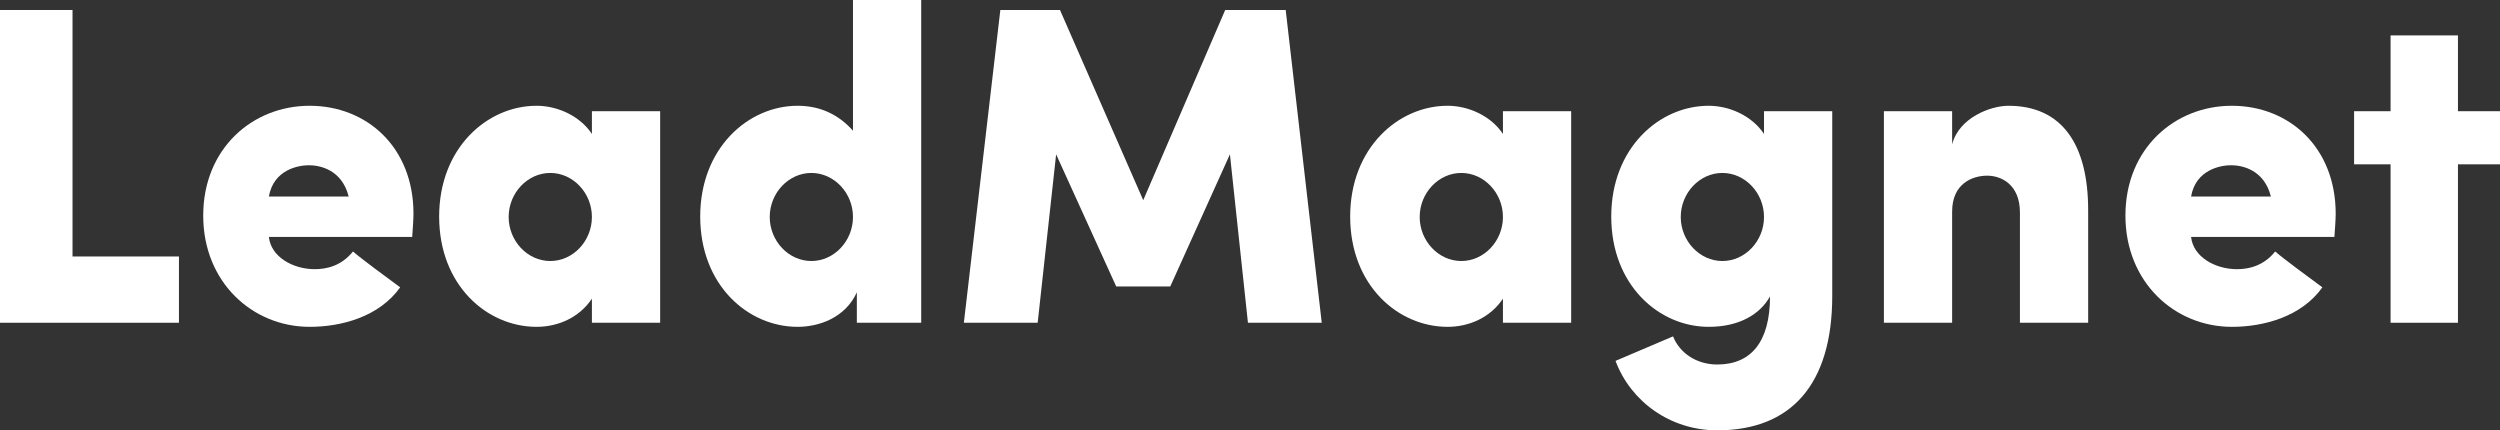 <svg xmlns="http://www.w3.org/2000/svg" width="244" height="42" viewBox="0 0 244 42" fill="none"><rect x="0" y="0" width="244" height="42" fill="#333333" stroke="none"/><path d="M17.465 31.5H0V0.975H7.078V25.032H17.465V31.5Z" fill="white"></path><path d="M40.356 20.867C40.356 21.399 40.272 22.551 40.23 23.127H26.242C26.451 25.076 28.587 26.272 30.723 26.272C31.854 26.272 33.32 25.962 34.451 24.544C35.205 25.209 37.969 27.247 39.058 28.044C37.005 30.924 33.32 31.899 30.221 31.899C24.651 31.899 19.834 27.557 19.834 21.044C19.834 14.487 24.651 10.323 30.221 10.323C35.791 10.323 40.356 14.354 40.356 20.867ZM26.242 19.183H34.032C33.362 16.525 31.184 16.127 30.137 16.127C29.174 16.127 26.703 16.525 26.242 19.183Z" fill="white"></path><path d="M57.77 13.07V10.854H64.43V31.5H57.77V29.152C56.556 30.968 54.504 31.899 52.368 31.899C47.551 31.899 42.861 27.867 42.861 21.133C42.861 14.443 47.551 10.323 52.368 10.323C54.336 10.323 56.556 11.253 57.77 13.07ZM49.645 21.177C49.645 23.525 51.488 25.475 53.708 25.475C55.928 25.475 57.77 23.525 57.77 21.177C57.77 18.829 55.928 16.88 53.708 16.88C51.488 16.88 49.645 18.829 49.645 21.177Z" fill="white"></path><path d="M83.251 12.759V0H89.91V31.5H83.628V28.532C82.497 31.013 79.942 31.899 77.848 31.899C73.032 31.899 68.341 27.867 68.341 21.133C68.341 14.443 73.032 10.323 77.848 10.323C80.194 10.323 81.953 11.297 83.251 12.759ZM75.126 21.177C75.126 23.525 76.969 25.475 79.189 25.475C81.408 25.475 83.251 23.525 83.251 21.177C83.251 18.829 81.408 16.88 79.189 16.88C76.969 16.88 75.126 18.829 75.126 21.177Z" fill="white"></path><path d="M111.58 19.538L119.579 0.975H125.484L129.002 31.5H121.799L120.04 15.063L114.218 27.956H108.941L103.078 15.063L101.277 31.5H94.073L97.633 0.975H103.455L111.58 19.538Z" fill="white"></path><path d="M146.687 13.07V10.854H153.346V31.5H146.687V29.152C145.472 30.968 143.42 31.899 141.284 31.899C136.468 31.899 131.777 27.867 131.777 21.133C131.777 14.443 136.468 10.323 141.284 10.323C143.253 10.323 145.472 11.253 146.687 13.07ZM138.562 21.177C138.562 23.525 140.405 25.475 142.624 25.475C144.844 25.475 146.687 23.525 146.687 21.177C146.687 18.829 144.844 16.88 142.624 16.88C140.405 16.88 138.562 18.829 138.562 21.177Z" fill="white"></path><path d="M164.042 21.177C164.042 23.525 165.885 25.475 168.105 25.475C170.325 25.475 172.167 23.525 172.167 21.177C172.167 18.829 170.325 16.88 168.105 16.88C165.885 16.88 164.042 18.829 164.042 21.177ZM157.676 35.221L163.289 32.829C163.917 34.424 165.55 35.576 167.602 35.576C170.911 35.576 172.754 33.361 172.754 28.93C171.79 30.658 169.78 31.899 166.765 31.899C161.948 31.899 157.258 27.867 157.258 21.133C157.258 14.443 161.948 10.323 166.765 10.323C168.733 10.323 170.953 11.253 172.167 13.07V10.854H178.827V28.886C178.827 37.525 174.806 42 167.602 42C162.995 42 159.142 39.165 157.676 35.221Z" fill="white"></path><path d="M190.528 20.646V31.5H183.869V10.854H190.528V14.089C191.198 11.475 194.298 10.323 196.015 10.323C201.25 10.323 203.805 14.089 203.805 20.513V31.5H197.145V20.734C197.145 18.032 195.345 17.146 193.962 17.146C192.413 17.146 190.528 17.987 190.528 20.646Z" fill="white"></path><path d="M227.964 20.867C227.964 21.399 227.88 22.551 227.838 23.127H213.85C214.059 25.076 216.195 26.272 218.331 26.272C219.462 26.272 220.928 25.962 222.058 24.544C222.812 25.209 225.576 27.247 226.665 28.044C224.613 30.924 220.928 31.899 217.828 31.899C212.258 31.899 207.442 27.557 207.442 21.044C207.442 14.487 212.258 10.323 217.828 10.323C223.399 10.323 227.964 14.354 227.964 20.867ZM213.85 19.183H221.64C220.969 16.525 218.792 16.127 217.745 16.127C216.781 16.127 214.31 16.525 213.85 19.183Z" fill="white"></path><path d="M239.896 3.456V10.854H244V16.038H239.896V31.5H233.32V16.038H229.76V10.854H233.32V3.456H239.896Z" fill="white"></path></svg>